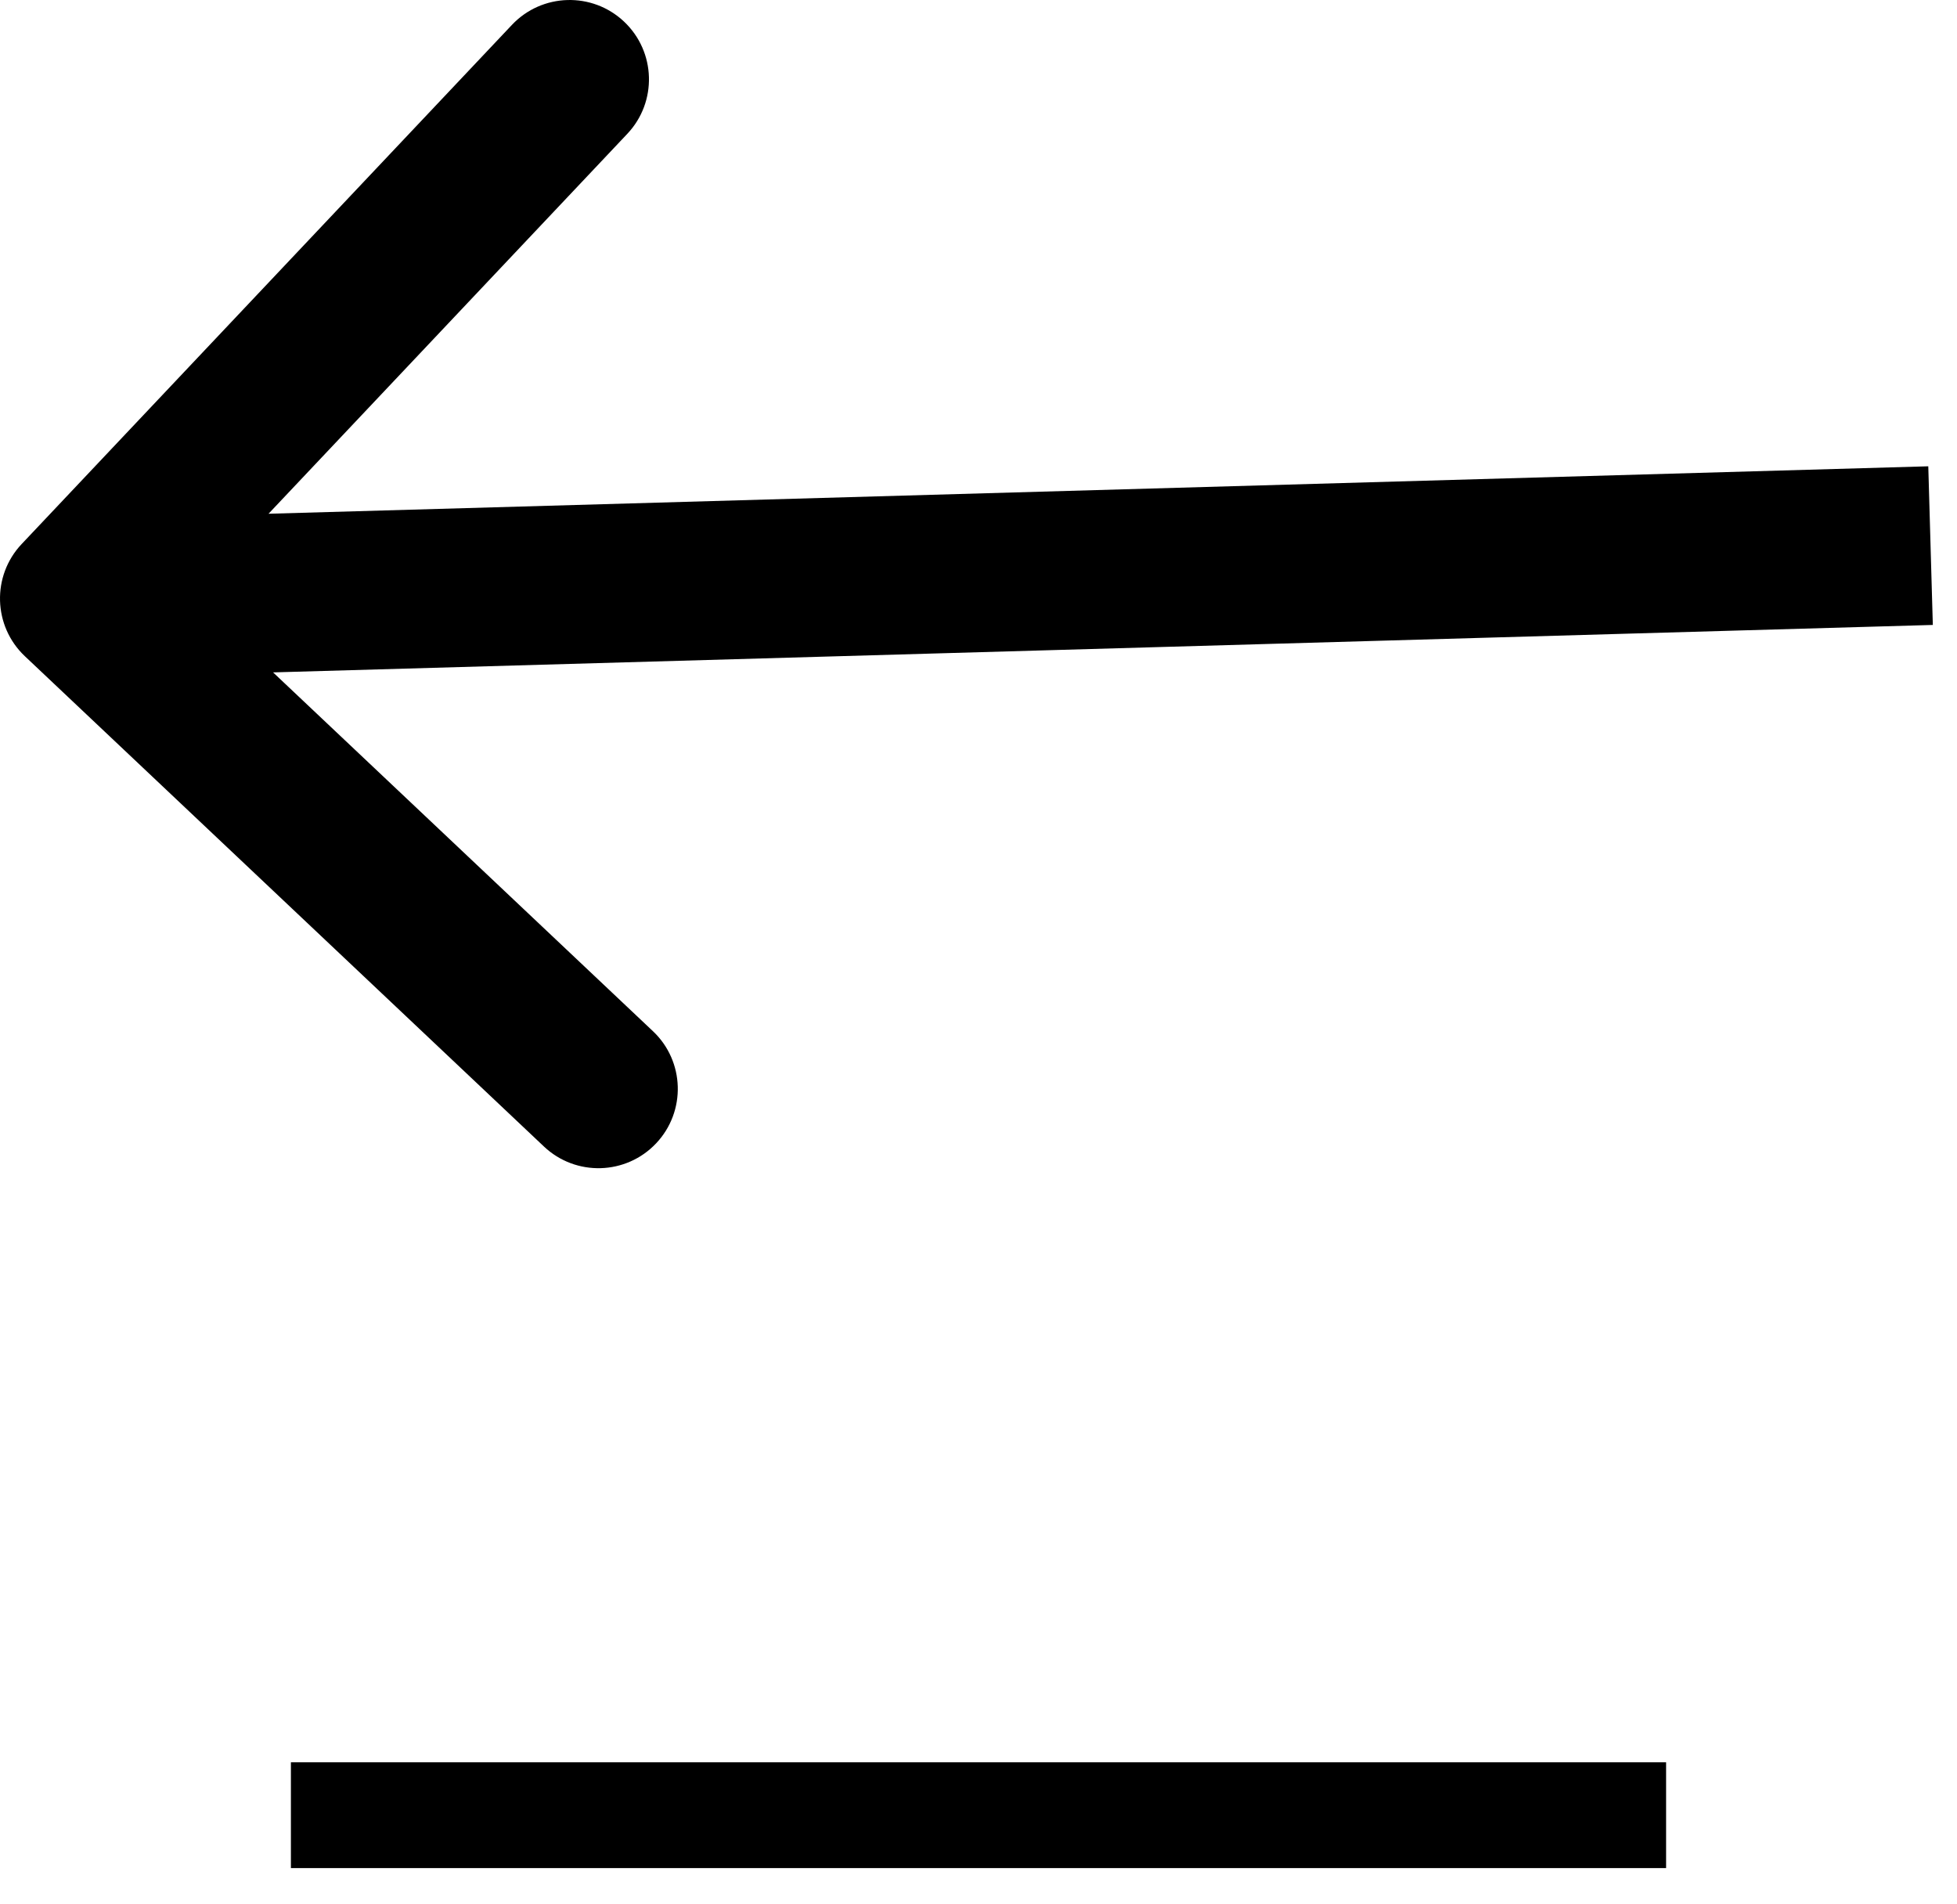 <svg width="37" height="36" viewBox="0 0 37 36" fill="none" xmlns="http://www.w3.org/2000/svg">
<path fill-rule="evenodd" clip-rule="evenodd" d="M0.47 12.405L10.285 21.675C10.887 22.243 11.836 22.216 12.405 21.614C12.974 21.012 12.947 20.062 12.345 19.494L5.163 12.711L36.543 11.814L36.457 8.815L5.077 9.712L11.86 2.53C12.429 1.928 12.402 0.978 11.799 0.409C11.197 -0.159 10.248 -0.132 9.679 0.47L0.409 10.285C-0.159 10.887 -0.132 11.836 0.47 12.405ZM5.5 35.315H31.5V33.315H5.5V35.315Z" fill="black"/>
</svg>
